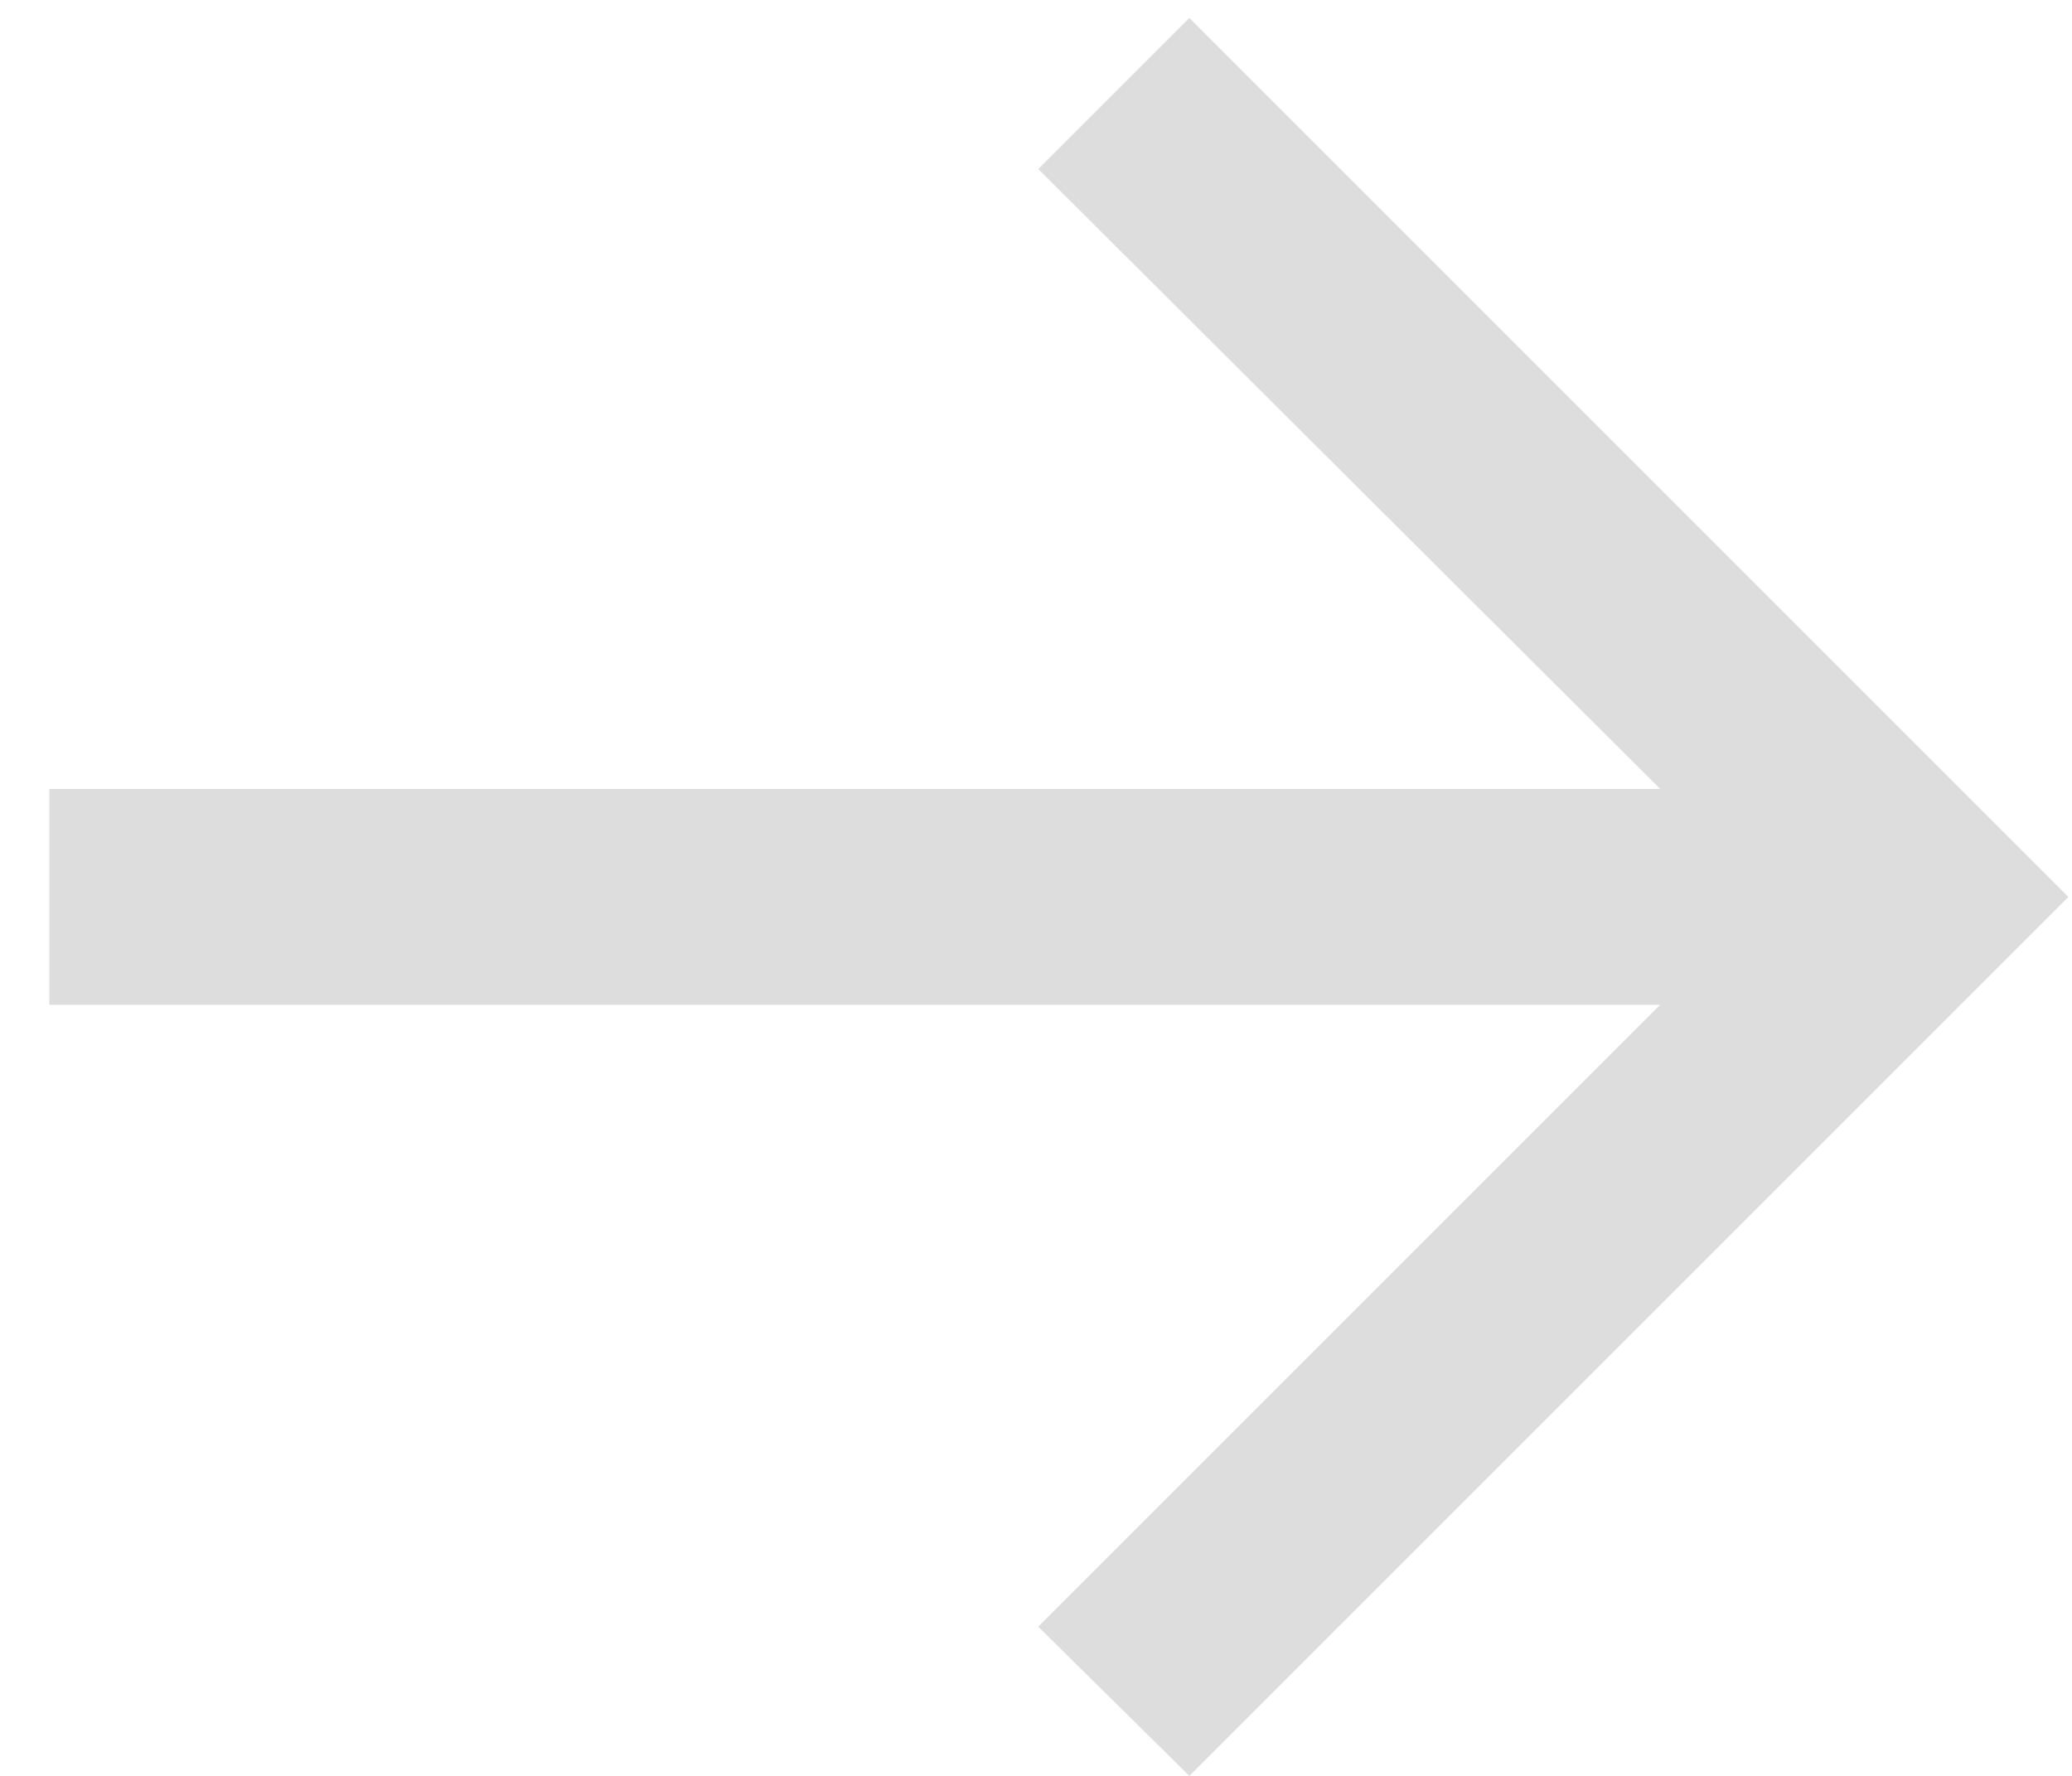 <?xml version="1.0" encoding="UTF-8"?> <svg xmlns="http://www.w3.org/2000/svg" width="21" height="18" viewBox="0 0 21 18" fill="none"> <path d="M12.054 18L10.523 16.488L16.827 10.184H0.5V7.997H16.827L10.523 1.713L12.054 0.182L20.963 9.091L12.054 18Z" fill="#DDDDDD"></path> </svg> 
